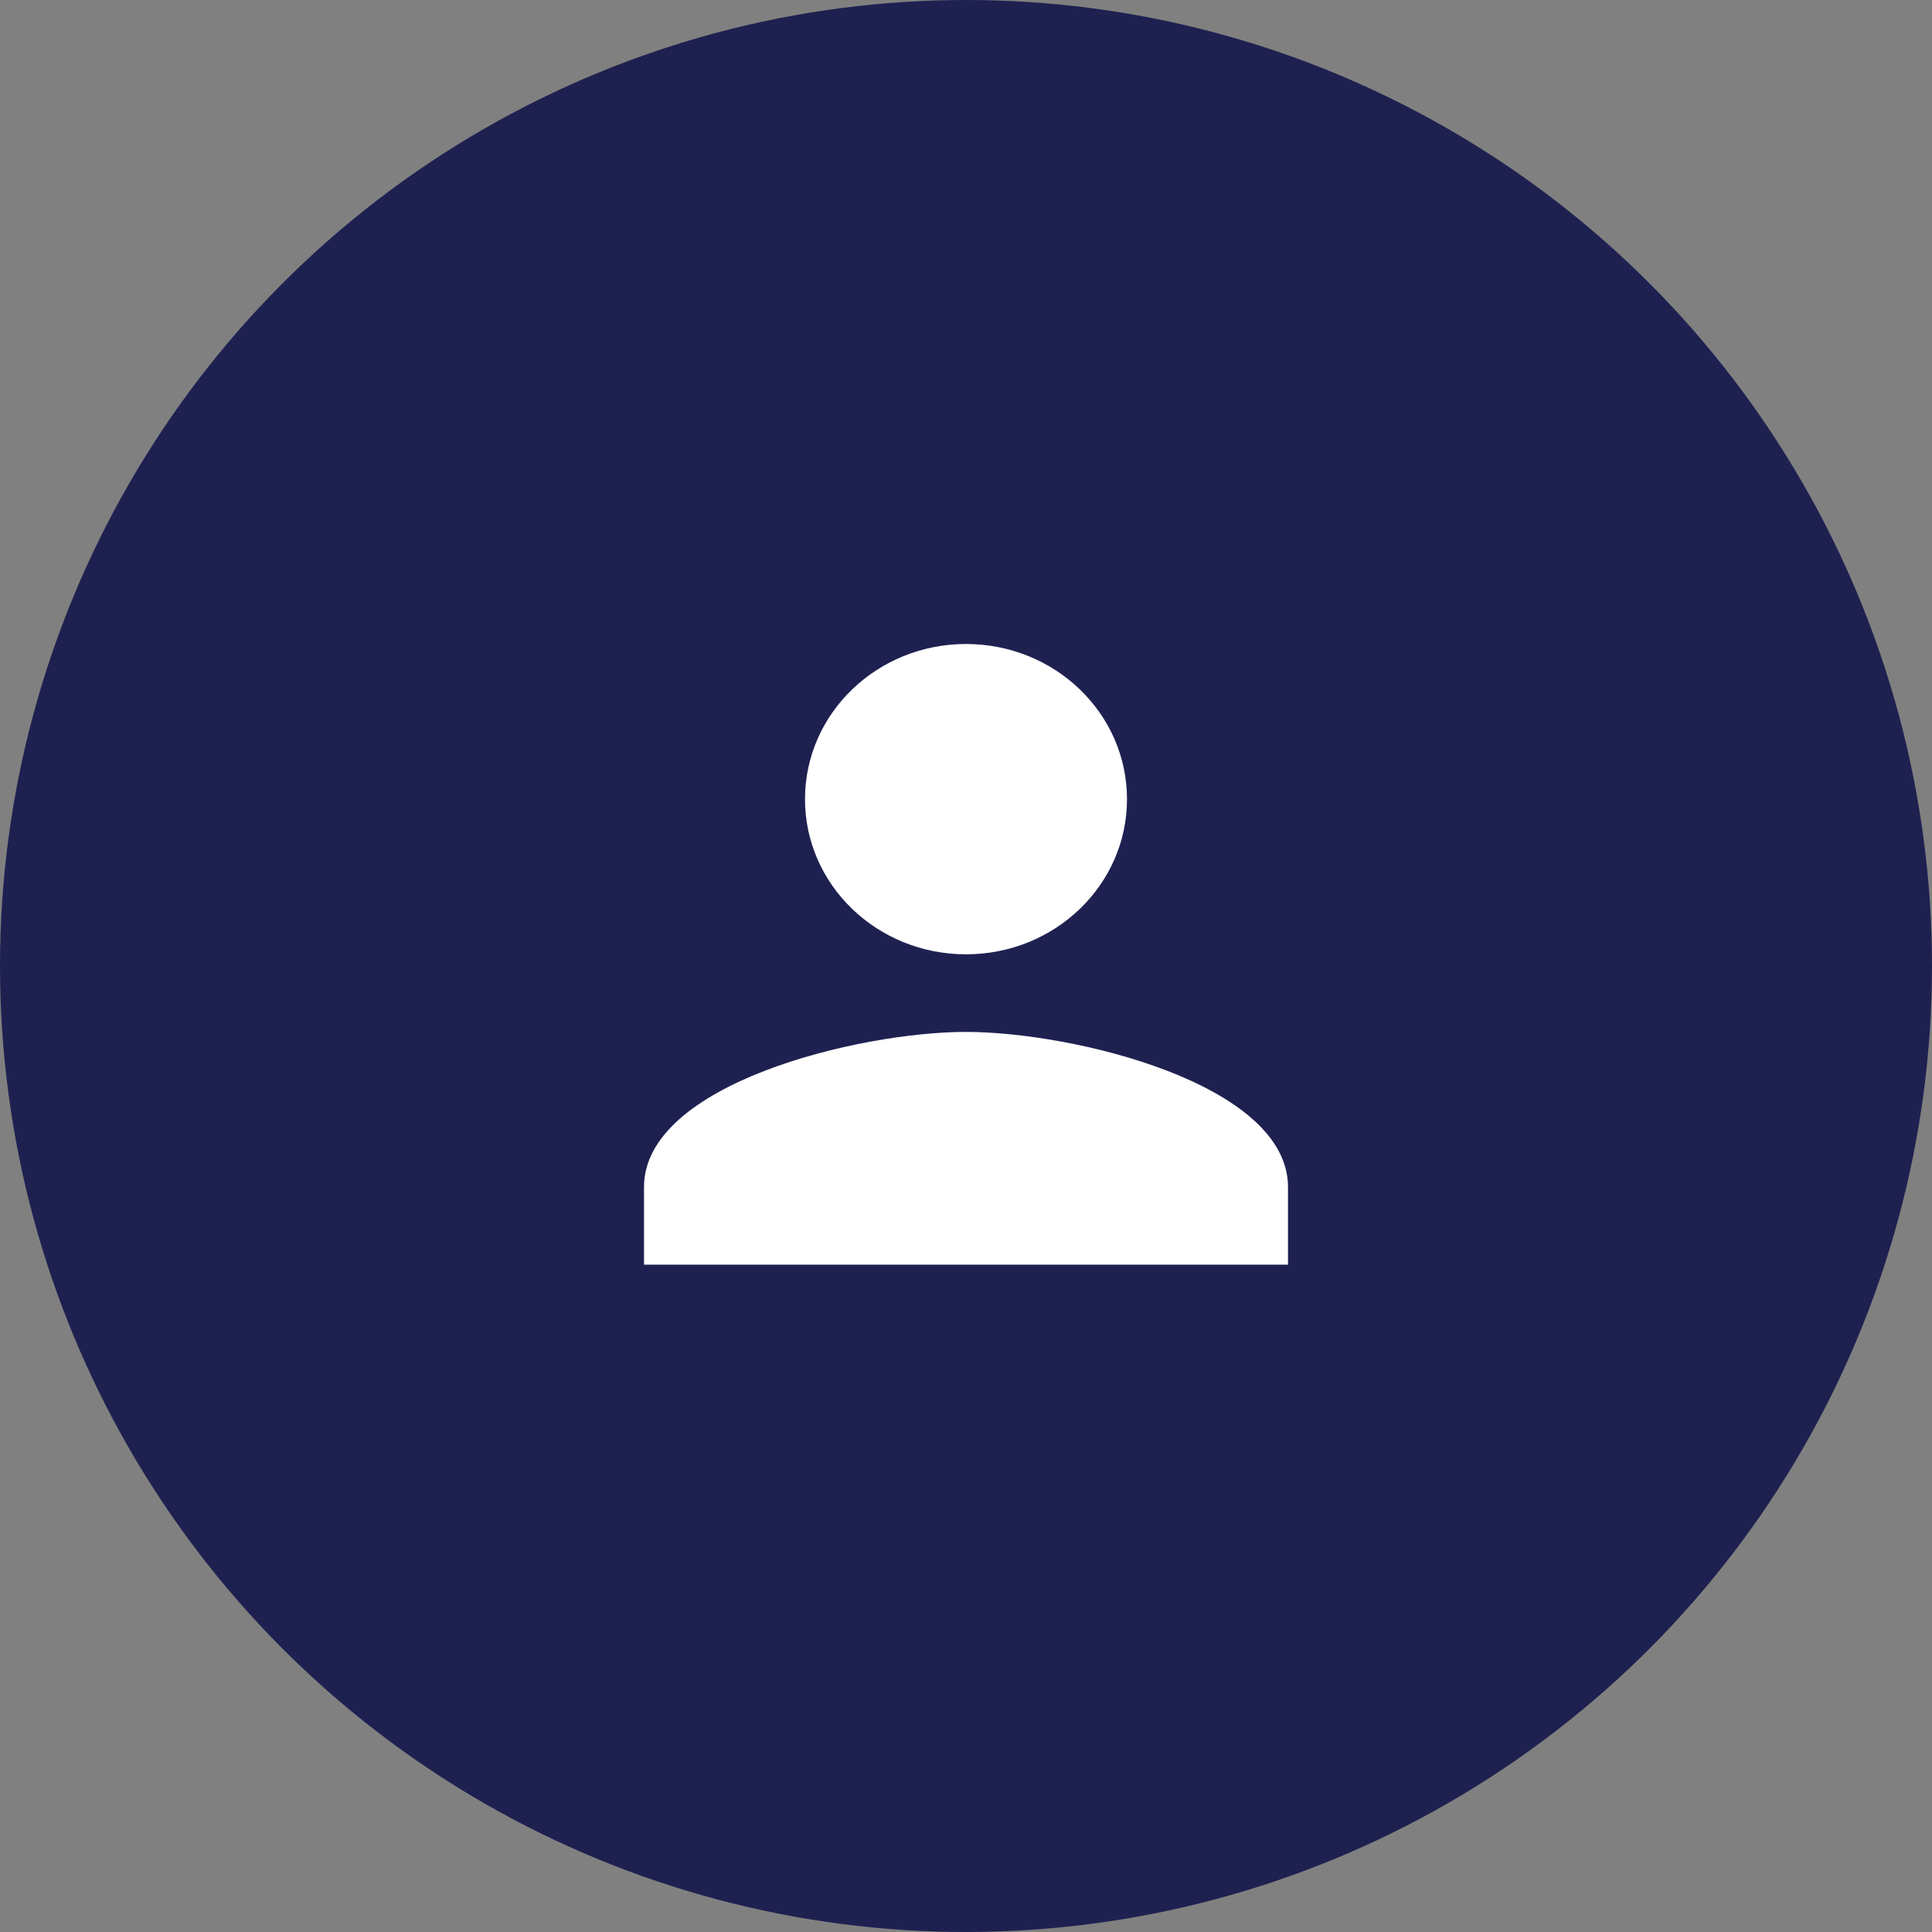 <svg width="60" height="60" viewBox="0 0 60 60" fill="none" xmlns="http://www.w3.org/2000/svg">
<rect x="0" y="0" width="60" height="60" fill="#808080" stroke="none"/>
<circle cx="30" cy="30" r="30" fill="#1e2150"/>
<path d="M30 29.637C32.763 29.637 35 27.481 35 24.819C35 22.156 32.763 20 30 20C27.238 20 25 22.156 25 24.819C25 27.481 27.238 29.637 30 29.637ZM30 32.047C26.663 32.047 20 33.661 20 36.865V39.275H40V36.865C40 33.661 33.337 32.047 30 32.047Z" fill="white"/>
</svg>
